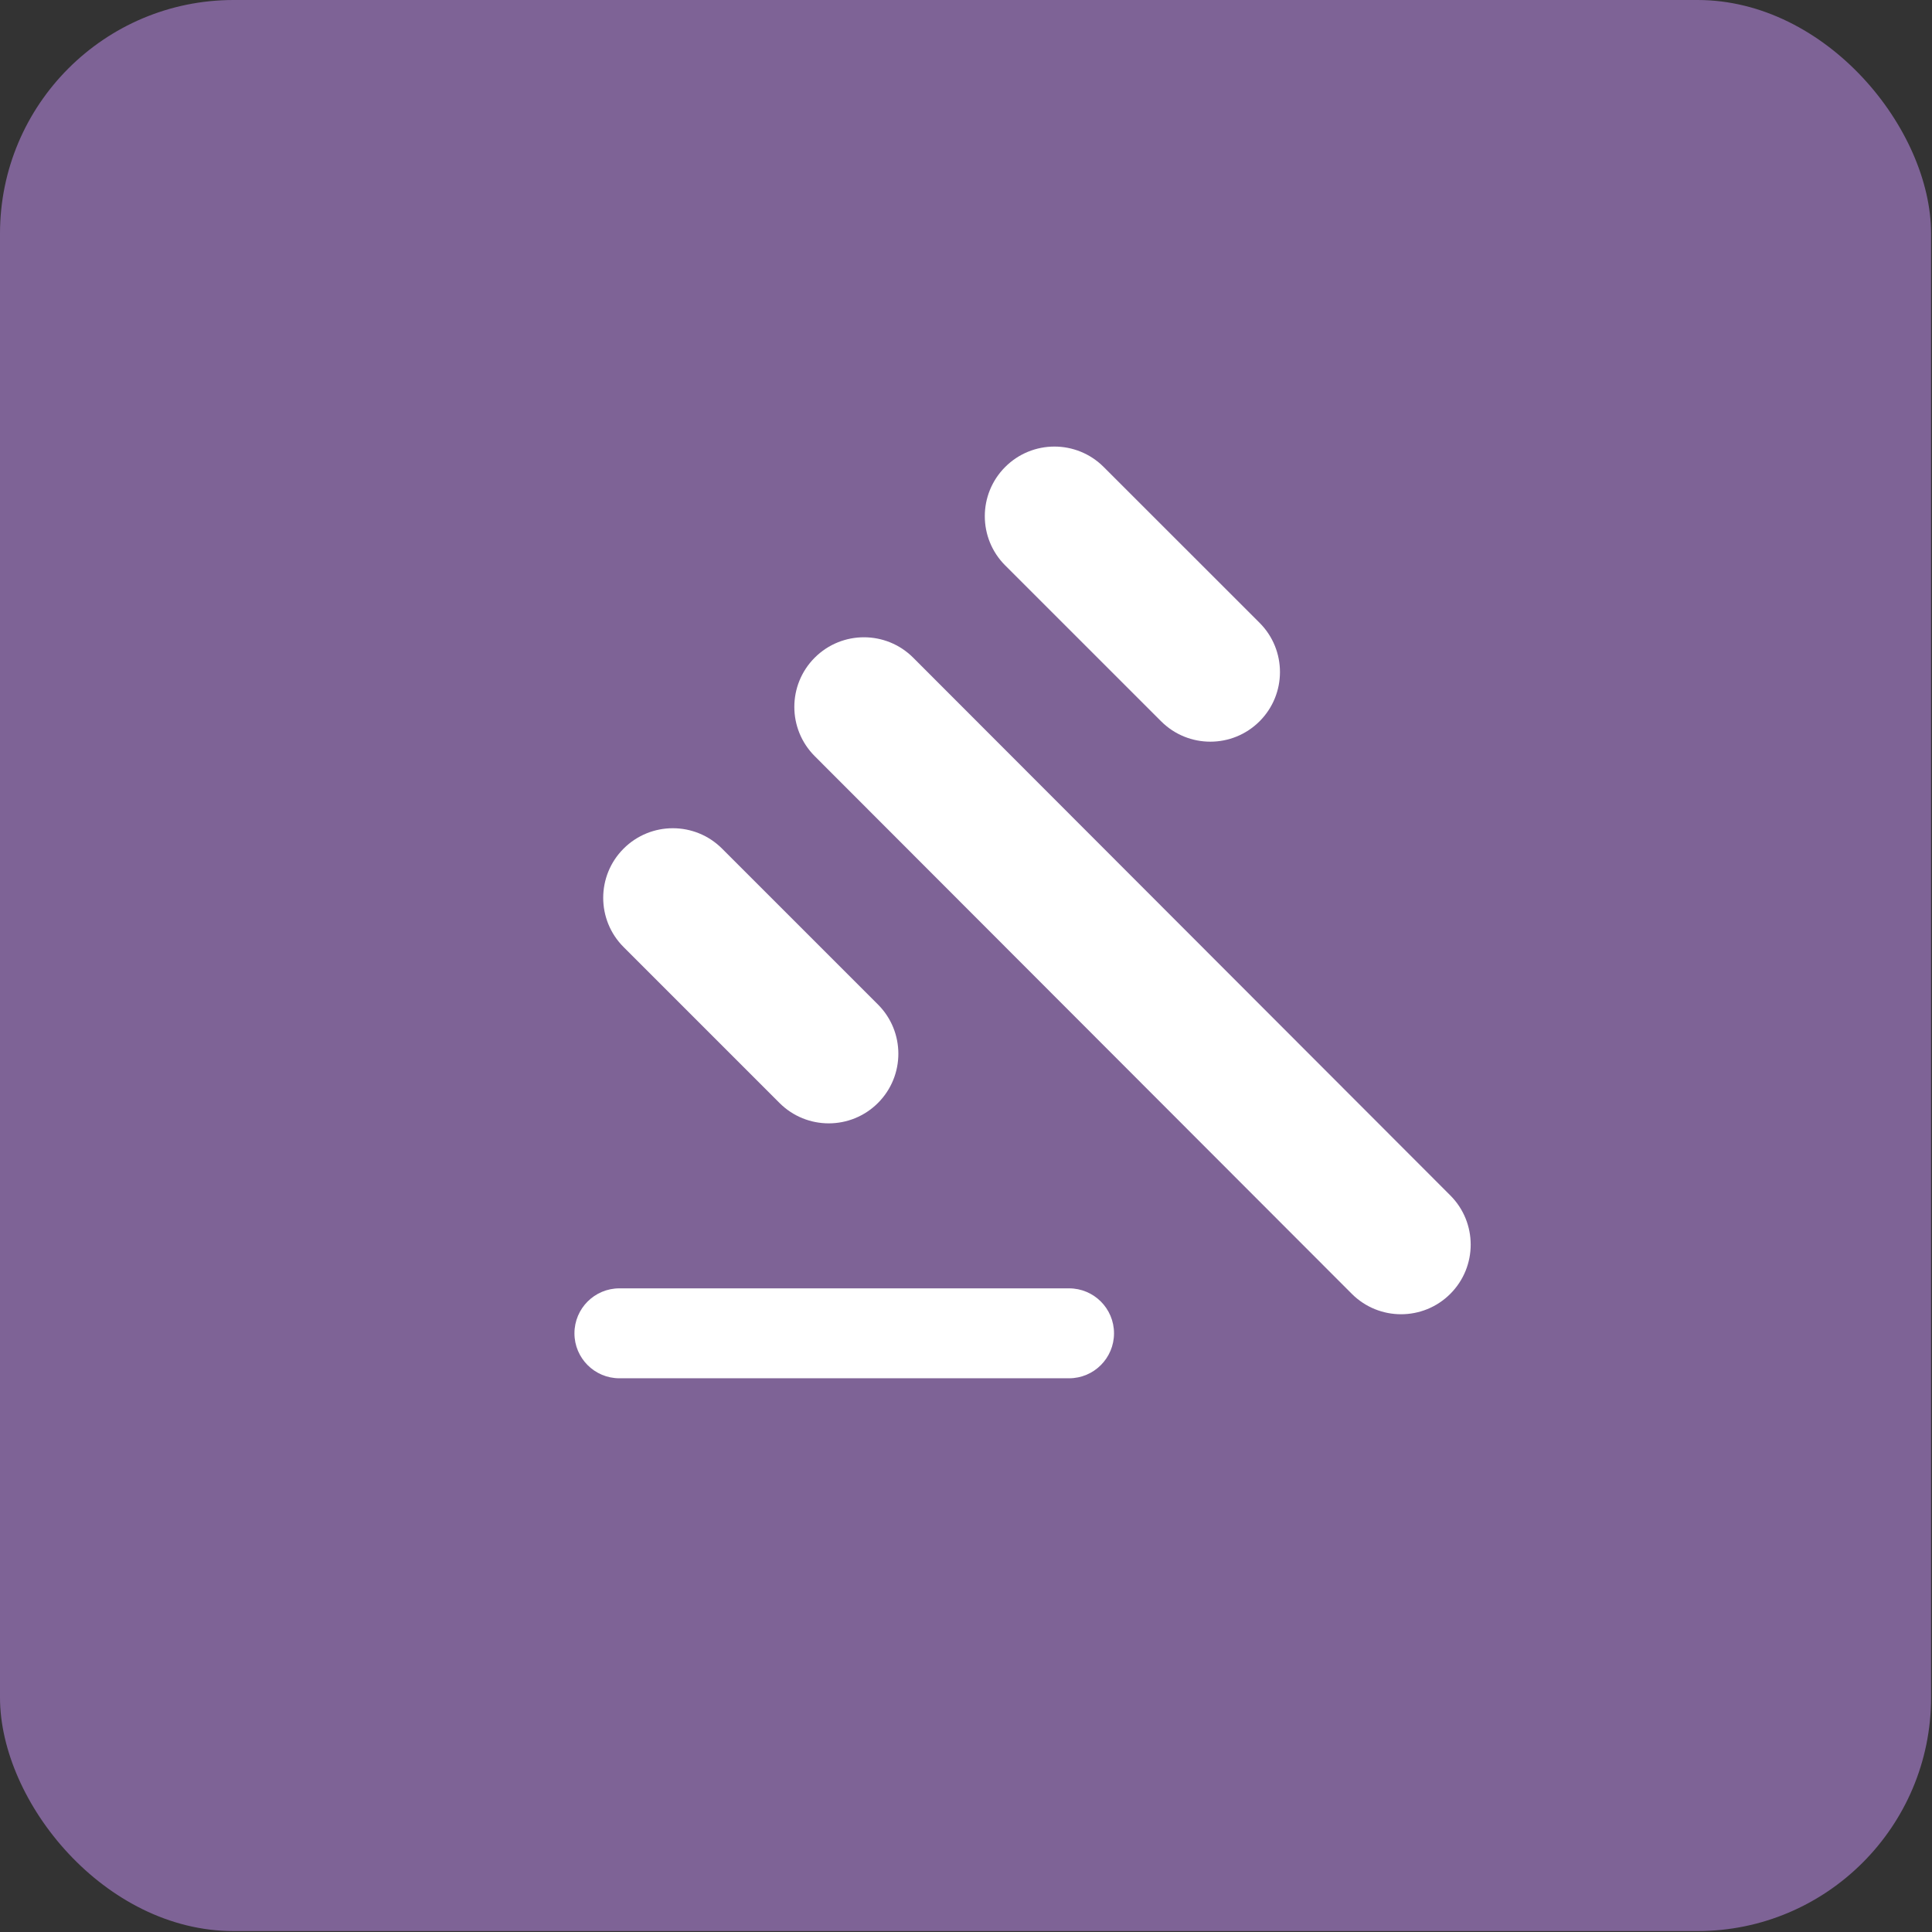 <svg width="111" height="111" viewBox="0 0 111 111" fill="none" xmlns="http://www.w3.org/2000/svg">
<rect x="0" y="0" width="111" height="111" fill="#333333" stroke="none"/>
<rect width="110.947" height="110.947" rx="13.421" fill="#7E6396"/>
<g clip-path="url(#clip0_642_13899)">
<path d="M83.326 68.681L52.467 37.787C50.906 36.224 48.373 36.223 46.81 37.784C45.248 39.345 45.246 41.878 46.807 43.441L77.666 74.335C79.228 75.898 81.76 75.899 83.323 74.338C84.886 72.777 84.888 70.244 83.326 68.681Z" fill="white"/>
<path d="M72.367 35.783L63.409 26.828C61.846 25.266 59.314 25.267 57.752 26.829C56.19 28.391 56.19 30.924 57.753 32.486L66.71 41.441C68.273 43.003 70.805 43.002 72.367 41.44C73.929 39.878 73.929 37.345 72.367 35.783Z" fill="white"/>
<path d="M50.442 57.712L41.485 48.756C39.923 47.194 37.391 47.194 35.828 48.756C34.266 50.318 34.266 52.85 35.828 54.412L44.785 63.369C46.347 64.931 48.88 64.931 50.442 63.369C52.004 61.807 52.004 59.274 50.442 57.712Z" fill="white"/>
<path d="M61.421 74.02H35.587C34.16 74.02 33.004 75.177 33.004 76.604C33.004 78.03 34.16 79.187 35.587 79.187H61.421C62.847 79.187 64.004 78.03 64.004 76.604C64.004 75.177 62.847 74.02 61.421 74.02Z" fill="white"/>
</g>
<defs>
<clipPath id="clip0_642_13899">
<rect width="62" height="62" fill="white" transform="translate(24 24)"/>
</clipPath>
</defs>
</svg>
